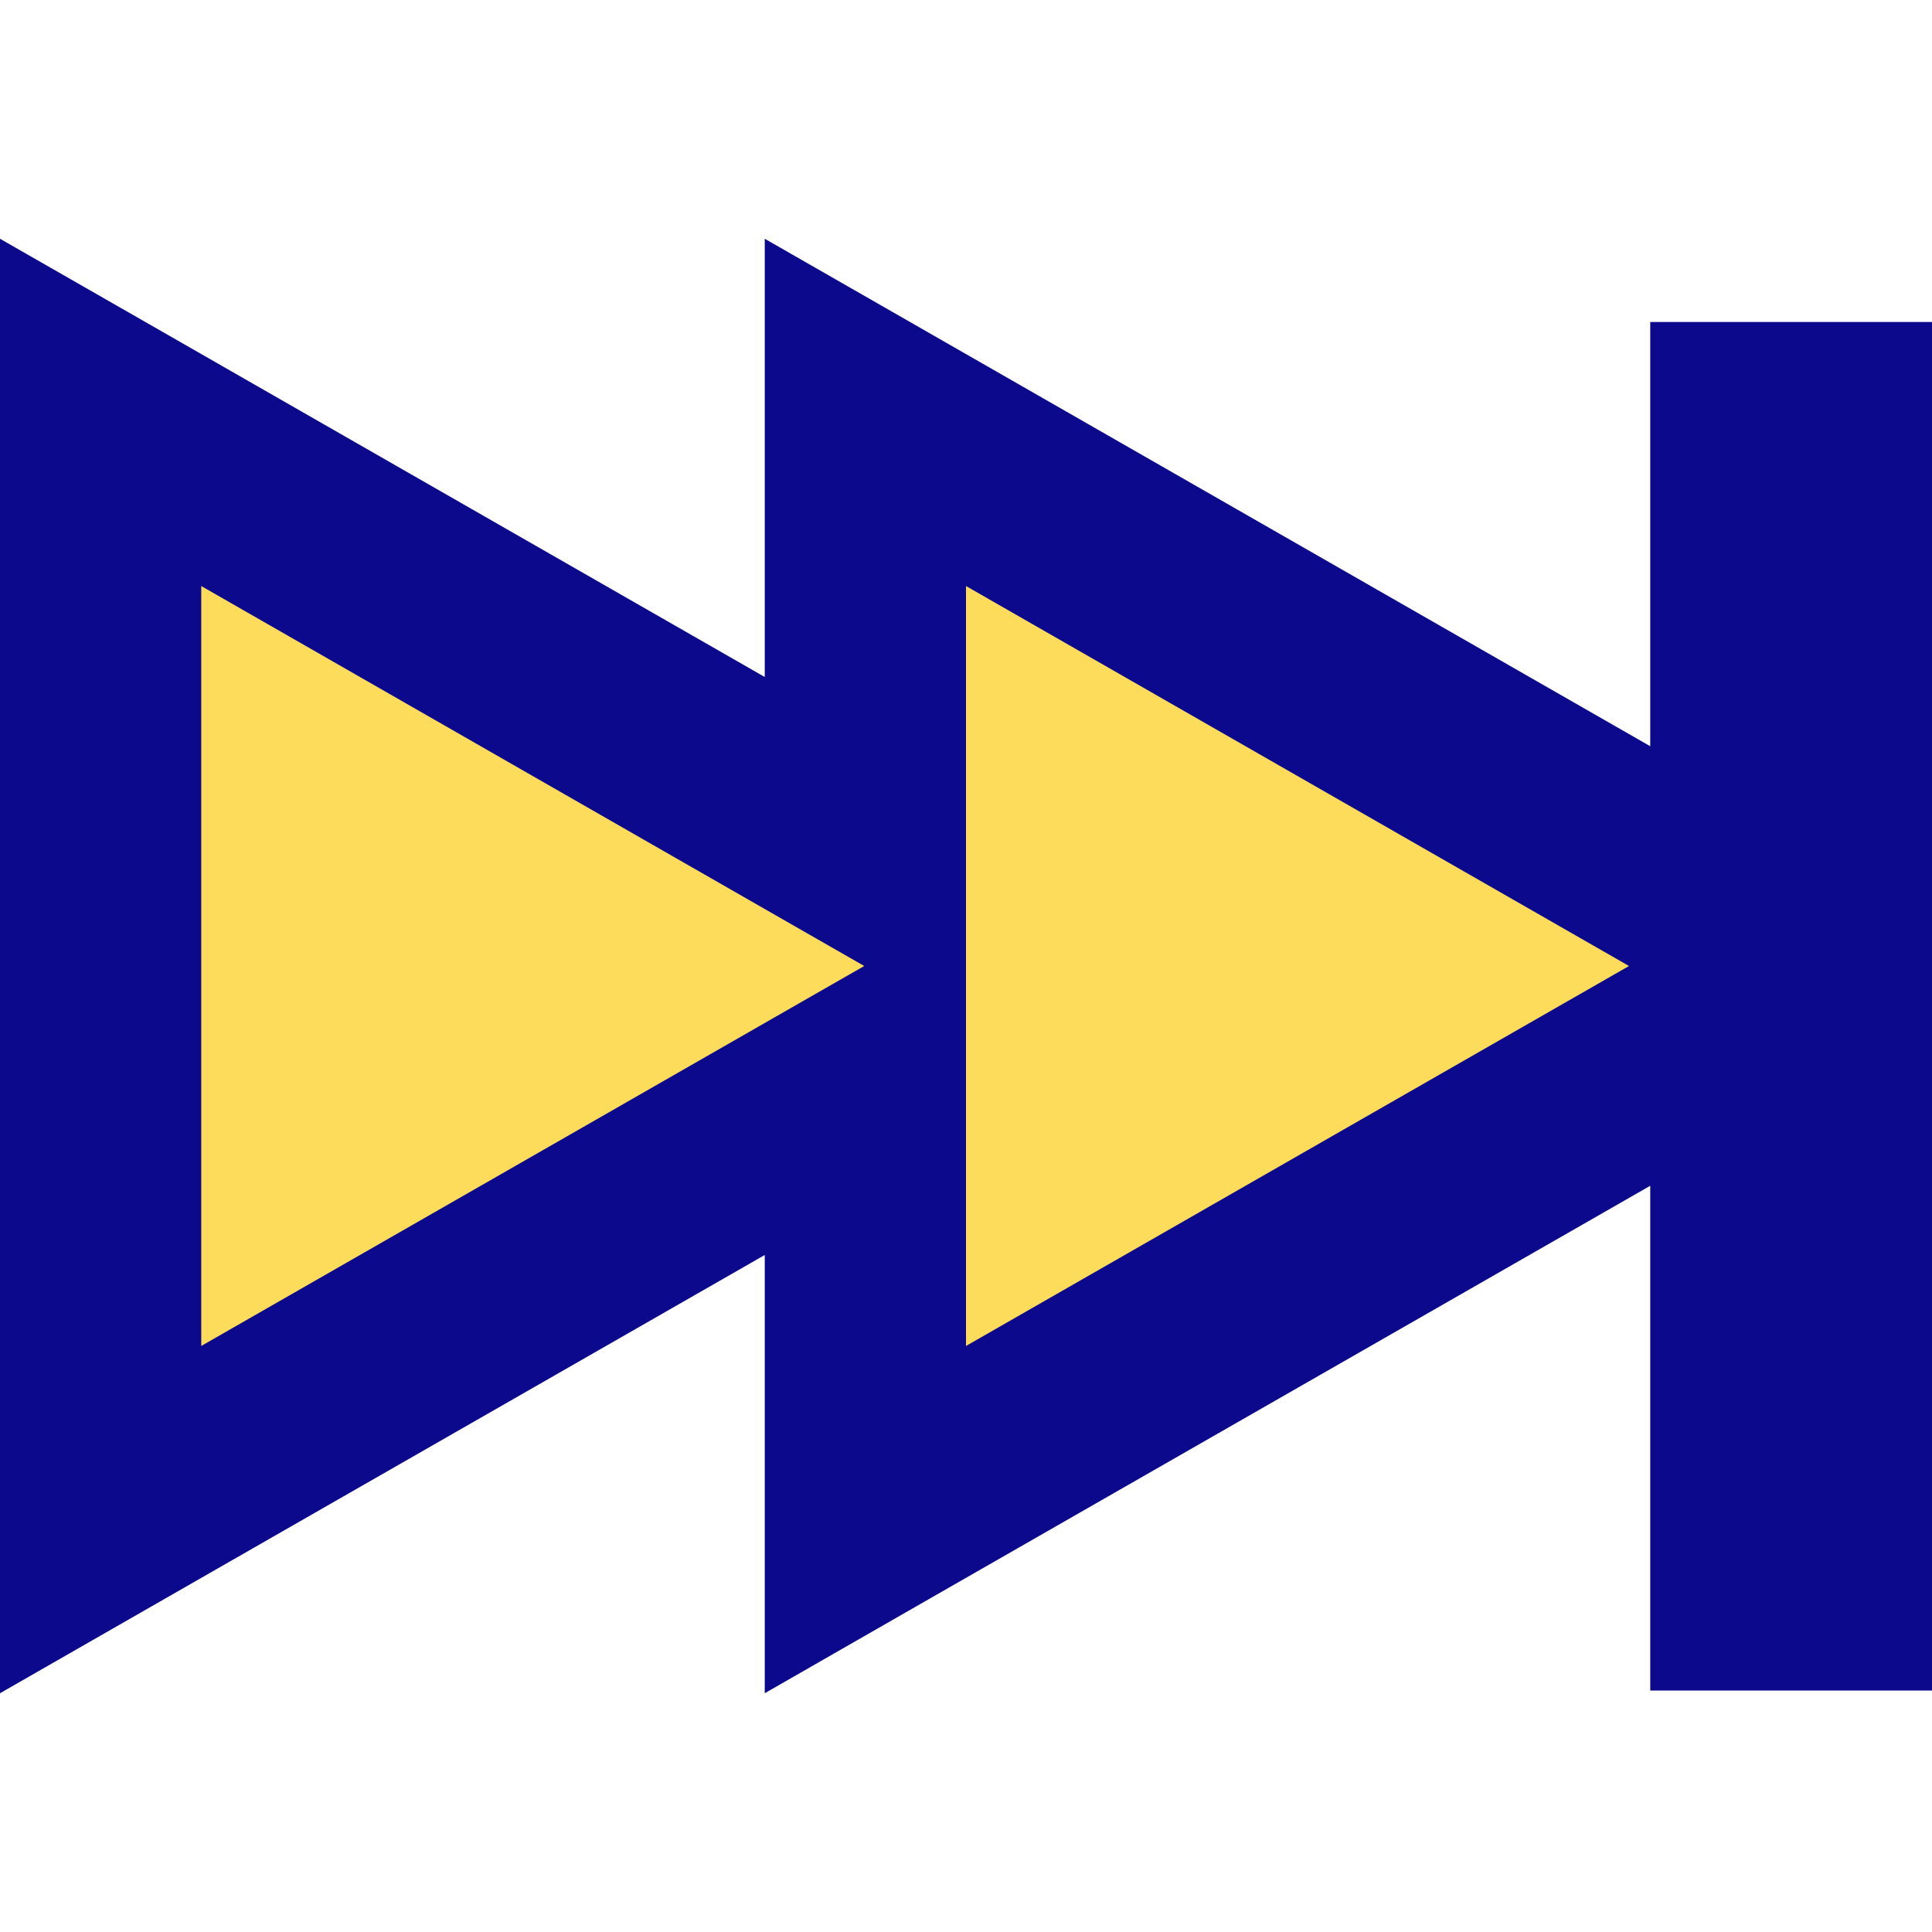<svg xmlns="http://www.w3.org/2000/svg" fill="none" viewBox="0 0 24 24" id="Button-Fast-Forward-2--Streamline-Sharp">
  <desc>
    Button Fast Forward 2 Streamline Icon: https://streamlinehq.com
  </desc>
  <g id="button-fast-forward-2--button-controls-fast-forward-movies-television-video-tv">
    <path id="Union" fill="#fddc5c" d="m10.75 10.568 -9.5 -5.444V18.877l9.5 -5.444v5.444l11.5 -6.591v-0.573l-11.5 -6.591v5.444Z" stroke-width="1"></path>
    <path id="Union_2" fill="#0c098c" fill-rule="evenodd" d="M1.872 4.038 0 2.966V21.034l1.872 -1.073L9.5 15.59v5.444l1.871 -1.073L20.5 14.73v6.27H24V4h-3.5v5.27L11.371 4.038 9.5 2.966v5.444L1.872 4.038ZM2.5 16.72V7.28l7.628 4.372 0.608 0.348 -0.608 0.348L2.5 16.72Zm9.5 -3.287V7.28l8.236 4.72L12 16.72v-3.287Z" clip-rule="evenodd" stroke-width="1"></path>
  </g>
</svg>